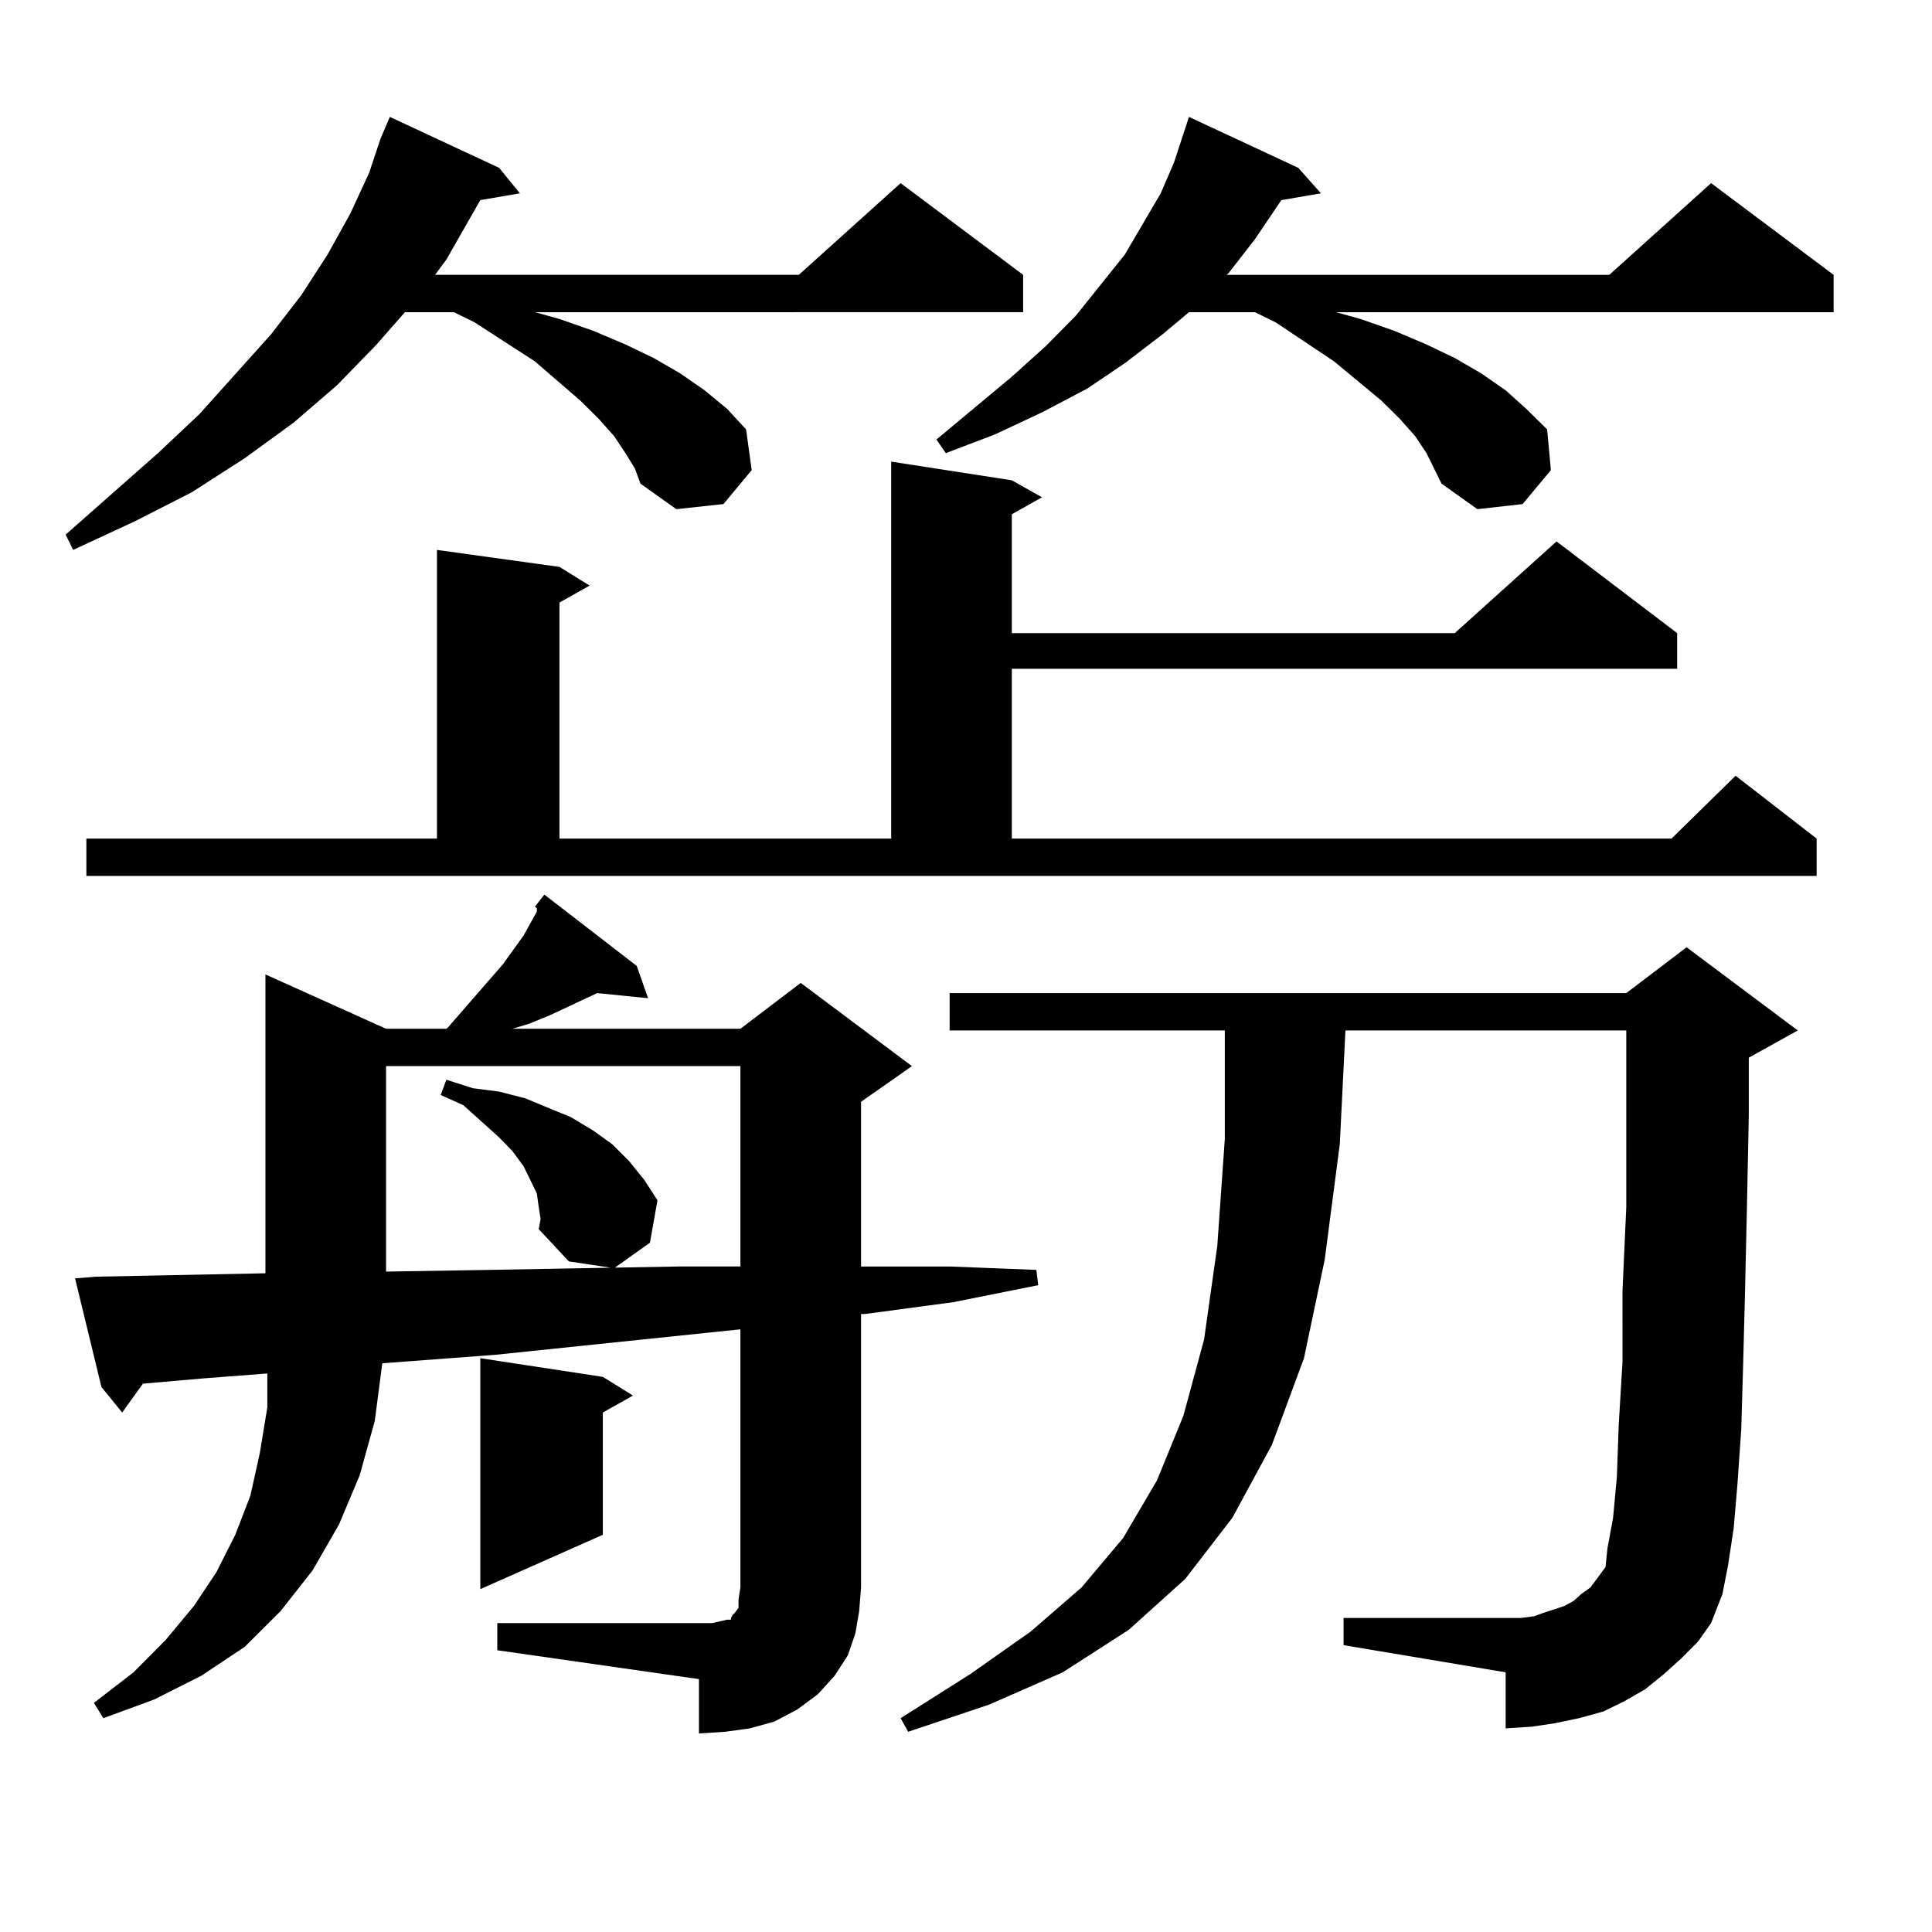 <?xml version="1.0" encoding="utf-8"?>
<!-- Generator: Adobe Illustrator 16.0.0, SVG Export Plug-In . SVG Version: 6.00 Build 0)  -->
<!DOCTYPE svg PUBLIC "-//W3C//DTD SVG 1.1//EN" "http://www.w3.org/Graphics/SVG/1.1/DTD/svg11.dtd">
<svg version="1.1" id="图层_1" xmlns="http://www.w3.org/2000/svg" xmlns:xlink="http://www.w3.org/1999/xlink" x="0px" y="0px"
	 width="1000px" height="1000px" viewBox="0 0 1000 1000" enable-background="new 0 0 1000 1000" xml:space="preserve">
<path d="M323.724,234.539l-5.854-8.789l-7.805-8.789l-9.756-9.668l-23.414-20.215l-31.219-20.215l-10.731-5.273H209.58
	l-14.634,16.699l-20.487,21.094l-22.438,19.336l-25.365,18.457l-27.316,17.578l-29.268,14.941l-32.194,14.941l-3.902-7.91
	l47.804-42.188l21.463-20.215l37.072-41.309l15.609-20.215l13.658-21.094l11.707-21.094l9.756-21.094l5.854-17.578l4.878-11.426
	l56.584,26.367l10.731,13.184l-20.487,3.516l-17.561,30.762l-5.854,7.91h188.288l52.682-47.461l63.413,47.461v19.336H276.896
	l12.683,3.516l17.561,6.152l16.585,7.031l14.634,7.031l13.658,7.91l12.683,8.789l11.707,9.668l9.756,10.547l2.927,21.094
	l-14.634,17.578l-24.39,2.637l-18.536-13.184l-2.927-7.91L323.724,234.539z M257.384,840.105h111.217l3.902-0.879l3.902-0.879h1.951
	v-0.879l0.976-1.758l0.976-0.879l1.951-2.637v-4.395l0.976-6.152V688.055l-126.826,13.184l-58.535,4.395l-3.902,29.883
	l-7.805,28.125l-10.731,25.488l-13.658,23.73l-16.585,21.094l-18.536,18.457l-22.438,14.941l-24.39,12.305l-26.341,9.668
	l-4.878-7.91l20.487-15.82l16.585-16.699l14.634-17.578l11.707-17.578l9.756-19.336l7.805-20.215l4.878-21.973l3.902-23.73v-17.578
	l-34.146,2.637l-30.243,2.637l-10.731,14.941l-10.731-13.184l-13.658-56.25l10.731-0.879l87.803-1.758V504.363l62.438,28.125h31.219
	l0.976-0.879l28.292-32.52l10.731-14.941l6.829-12.305v-1.758l-0.976-0.879l4.878-6.152l47.804,36.914l5.854,16.699l-26.341-2.637
	l-24.39,11.426l-10.731,4.395l-8.78,2.637h118.046l31.219-23.73l57.56,43.066l-26.341,18.457v85.254h45.853l44.877,1.758l0.976,7.91
	l-43.901,8.789l-45.853,6.152h-1.951v141.504l-0.976,12.305l-1.951,11.426l-3.902,11.426l-6.829,10.547l-8.78,9.668l-10.731,7.91
	l-11.707,6.152l-12.683,3.516l-12.683,1.758l-13.658,0.879v-28.125l-104.388-14.941V840.105z M44.706,434.051h181.459V284.637
	l63.413,8.789l15.609,9.668l-15.609,8.789v122.168h171.703V238.934l62.438,9.668l15.609,8.789l-15.609,8.789v61.523h229.263
	l52.682-47.461l62.438,47.461v18.457H523.719v87.891h341.455l33.17-32.52l41.95,32.52v19.336H44.706V434.051z M199.824,551.824
	v106.348l53.657-0.879l48.779-0.879l48.779-0.879h32.194V551.824H199.824z M278.847,624.773l-0.976-7.031l-6.829-14.063l-5.854-7.91
	l-6.829-7.031l-8.78-7.91l-9.756-8.789l-11.707-5.273l2.927-7.91l13.658,4.395l13.658,1.758l13.658,3.516l12.683,5.273l10.731,4.395
	l11.707,7.031l9.756,7.031l8.78,8.789l7.805,9.668l6.829,10.547l-3.902,21.973l-18.536,13.184l-23.414-3.516l-15.609-16.699
	l0.976-5.273L278.847,624.773z M312.017,712.664l15.609,9.668l-15.609,8.789v63.281l-63.413,28.125V702.996L312.017,712.664z
	 M870.052,858.563l-8.78,7.91l-9.756,7.91l-10.731,6.152l-10.731,5.273l-12.683,3.516l-12.683,2.637l-11.707,1.758l-13.658,0.879
	v-29.004l-83.9-14.063v-14.063h91.705l6.829-0.879l4.878-1.758l10.731-3.516l4.878-2.637l3.902-3.516l4.878-3.516l7.805-10.547
	l0.976-9.668l2.927-15.82l1.951-21.094l0.976-27.246l1.951-32.52V667.84l1.951-43.066v-48.34v-43.066H696.397l-2.927,58.887
	l-7.805,59.766l-10.731,50.977L658.35,747.82l-20.487,37.793l-24.39,31.641l-29.268,26.367l-34.146,21.973l-38.048,16.699
	l-41.95,14.063l-3.902-7.031l36.097-22.852l31.219-21.973l26.341-22.852l21.463-25.488l17.561-29.883l13.658-33.398l10.731-39.551
	l6.829-48.34l3.902-55.371v-56.25H491.524v-19.336H841.76l31.219-23.73l57.56,43.066l-25.365,14.063v29.883l-0.976,48.34
	l-0.976,43.066l-0.976,37.793l-0.976,33.398l-1.951,28.125l-1.951,22.852l-2.927,19.336l-2.927,14.941l-5.854,14.941l-6.829,9.668
	L870.052,858.563z M738.348,234.539l-5.854-8.789l-7.805-8.789l-9.756-9.668l-24.39-20.215l-30.243-20.215l-10.731-5.273h-34.146
	l-13.658,11.426l-19.512,14.941l-19.512,13.184l-23.414,12.305l-24.39,11.426l-25.365,9.668l-4.878-7.031l39.023-32.52l17.561-15.82
	l15.609-15.82l25.365-31.641l18.536-31.641l6.829-15.82l7.805-23.73l56.584,26.367l11.707,13.184l-20.487,3.516l-13.658,20.215
	l-13.658,17.578l-0.976,0.879h198.044l52.682-47.461l63.413,47.461v19.336H691.52l12.683,3.516l17.561,6.152l16.585,7.031
	l14.634,7.031l13.658,7.91l12.683,8.789l10.731,9.668l10.731,10.547l1.951,21.094l-14.634,17.578l-23.414,2.637l-18.536-13.184
	l-3.902-7.91L738.348,234.539z"/>
</svg>
